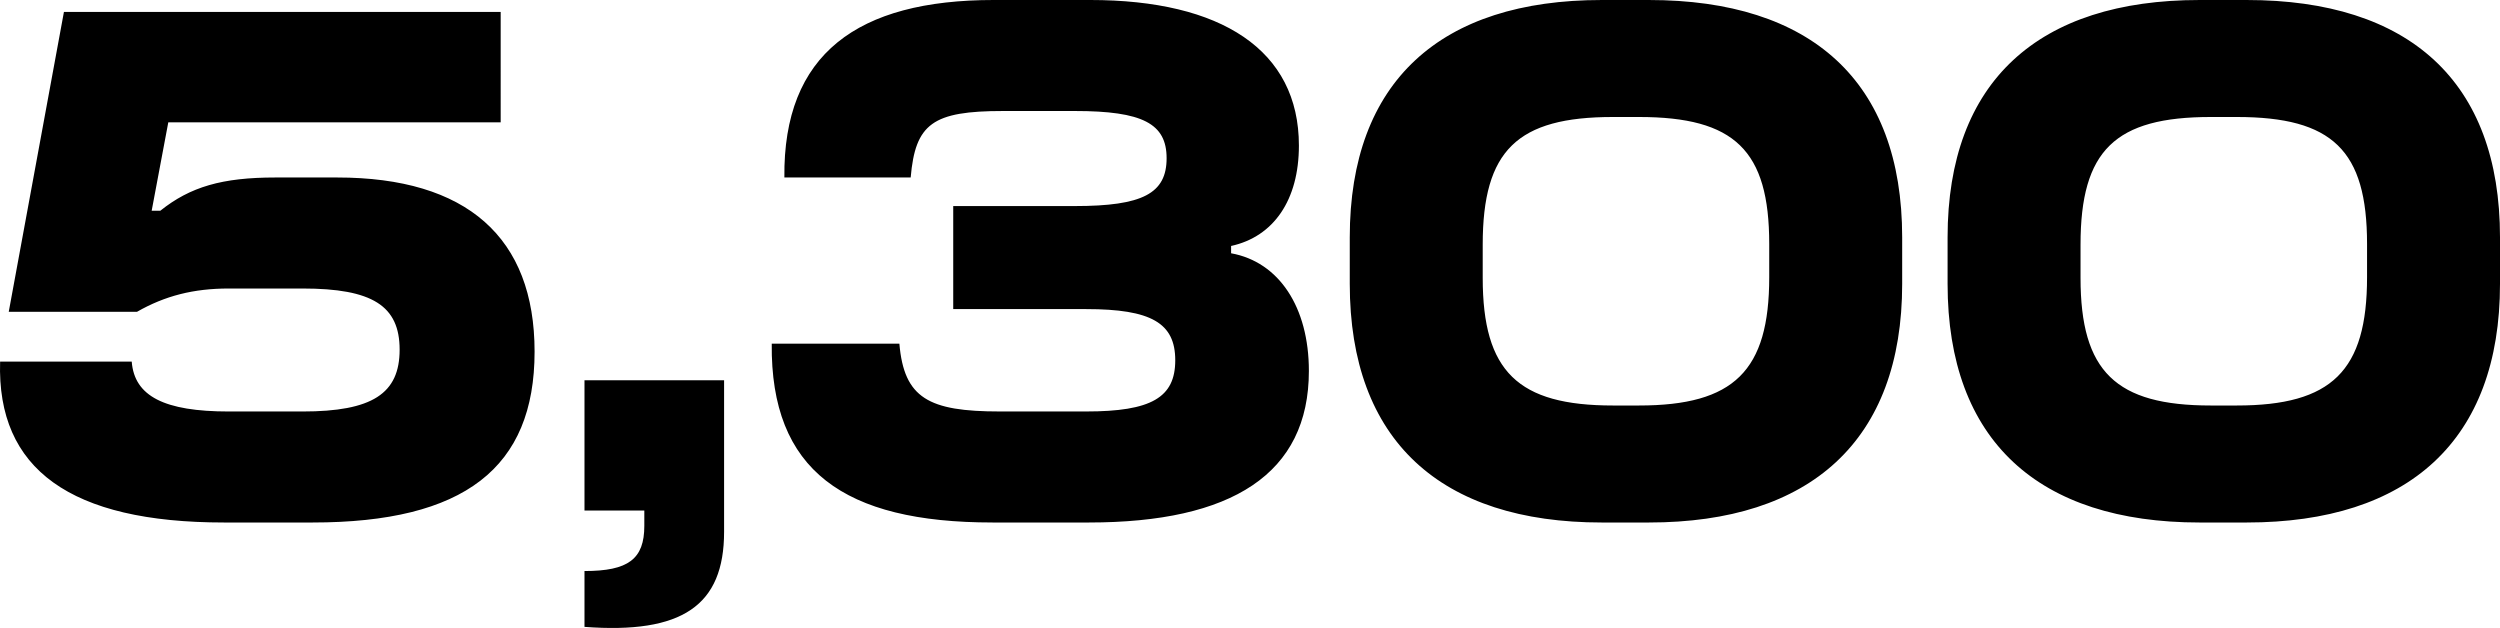 <?xml version="1.0" encoding="UTF-8"?>
<svg id="Layer_1" data-name="Layer 1" xmlns="http://www.w3.org/2000/svg" width="380.276" height="95.522" viewBox="0 0 380.276 95.522">
  <path d="M316.471,42.267v-5.056c0-14.359,5.258-19.415,19.819-19.415h3.944c14.561,0,19.819,5.056,19.819,19.313v5.056c0,14.258-5.359,19.516-19.819,19.516h-3.944c-14.46,0-19.819-5.157-19.819-19.415M334.571,79.478h7.179c24.571,0,38.526-12.437,38.526-36.301v-7.078c0-23.763-13.853-36.099-38.526-36.099h-7.179c-24.47,0-38.323,12.336-38.323,36.099v7.078c0,23.864,13.853,36.301,38.323,36.301M225.536,42.267v-5.056c0-14.359,5.258-19.415,19.819-19.415h3.944c14.561,0,19.819,5.056,19.819,19.313v5.056c0,14.258-5.359,19.516-19.819,19.516h-3.944c-14.46,0-19.819-5.157-19.819-19.415M243.636,79.478h7.179c24.571,0,38.526-12.437,38.526-36.301v-7.078c0-23.763-13.853-36.099-38.526-36.099h-7.179c-24.47,0-38.323,12.336-38.323,36.099v7.078c0,23.864,13.853,36.301,38.323,36.301M150.962,79.478h14.662c21.74,0,33.47-7.382,33.47-23.055,0-9.707-4.55-16.583-11.831-17.898v-1.112c6.471-1.416,10.314-6.977,10.314-15.269,0-14.561-11.831-22.145-31.751-22.145h-14.662c-20.729,0-32.054,8.19-31.852,26.998h19.212c.708-8.19,3.337-10.112,14.055-10.112h10.921c10.314,0,13.954,1.921,13.954,7.179,0,5.359-3.64,7.28-13.954,7.28h-18.504v15.673h20.223c9.909,0,13.55,2.123,13.55,7.786s-3.64,7.786-13.55,7.786h-13.145c-10.82,0-14.561-2.022-15.269-10.314h-19.415c-.202,19.313,11.022,27.201,33.571,27.201M88.907,86.86v8.494c14.864,1.112,21.235-3.236,21.235-14.46v-23.055h-21.235v19.819h9.101v2.326c0,5.056-2.427,6.876-9.101,6.876M34.093,79.478h13.449c23.055,0,33.773-8.292,33.773-25.987,0-17.392-10.314-26.493-30.032-26.493h-9.404c-8.089,0-12.943,1.416-17.493,5.056h-1.315l2.528-13.449h50.559V1.82H9.724L1.331,47.424h19.516c4.247-2.427,8.595-3.539,13.954-3.539h11.224c10.617,0,14.763,2.629,14.763,9.303s-4.146,9.404-14.763,9.404h-11.224c-9.808,0-14.359-2.326-14.763-7.584H.016c-.506,16.381,10.718,24.47,34.076,24.47"/>
</svg>